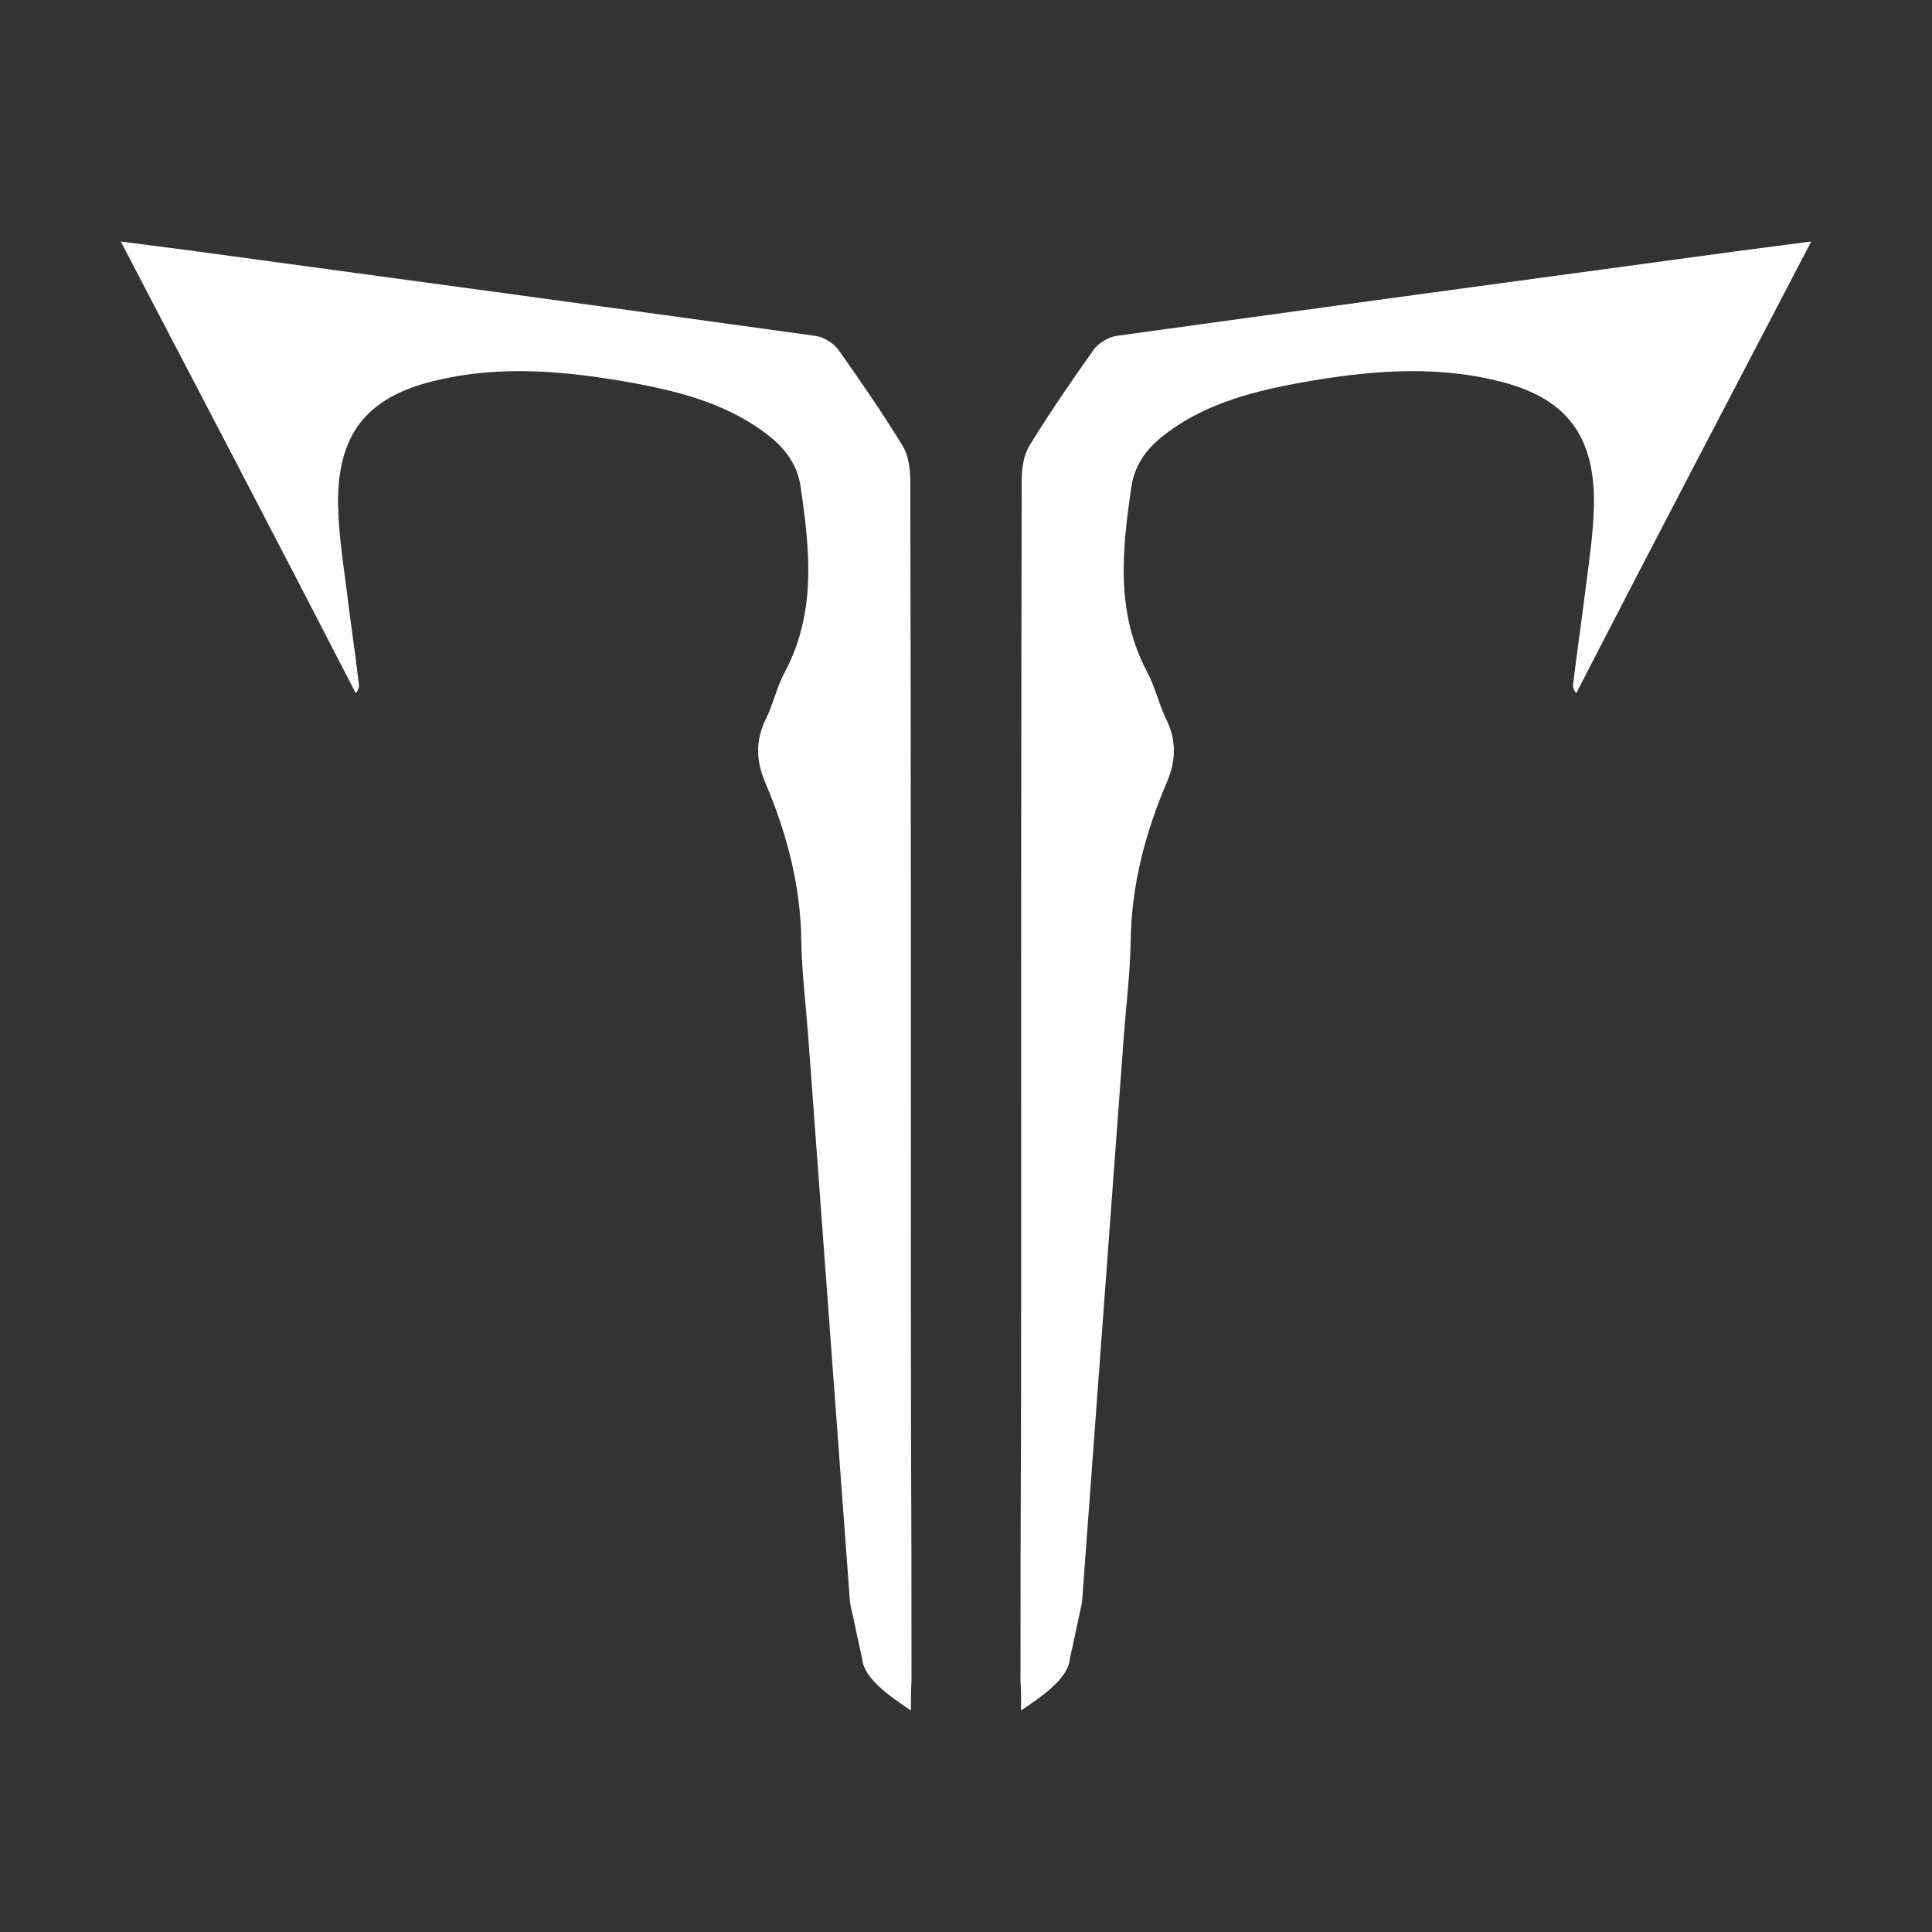<svg xmlns="http://www.w3.org/2000/svg" width="64" height="64" fill="none"><rect width="100%" height="100%" fill="#333333" stroke="none"/><path fill="#fff" d="M30.175 56.66c-.666-.444-1.553-1.049-1.613-1.694l-.404-1.876-1.391-18.834c-.08-1.029-.202-2.037-.222-3.065-.02-1.856-.484-3.61-1.21-5.304-.302-.726-.302-1.391.04-2.077.243-.504.364-1.069.626-1.553 1.048-1.976.826-4.033.524-6.11-.1-.706-.464-1.23-1.008-1.674-1.311-1.048-2.864-1.472-4.477-1.774-2.218-.404-4.436-.626-6.655-.081-2.258.544-3.226 1.795-3.186 4.134.02.928.162 1.855.283 2.783.12 1.028.282 2.057.403 3.105.02.101 0 .202-.101.323C9.223 17.983 6.642 13.062 4 8c.928.121 1.714.222 2.48.323 6.836.927 13.693 1.855 20.529 2.803.282.04.605.242.766.464.726 1.028 1.452 2.077 2.118 3.166.201.322.262.766.262 1.17.02 9.054.02 18.108.02 27.182 0 8.006.02 4.578.02 12.584-.02.282-.02.565-.02.968ZM33.825 56.66c.665-.444 1.553-1.049 1.613-1.694l.404-1.876 1.391-18.834c.08-1.029.202-2.037.222-3.066.02-1.855.484-3.61 1.21-5.303.302-.726.302-1.392-.04-2.077-.243-.504-.364-1.069-.626-1.553-1.048-1.976-.827-4.033-.524-6.11.1-.706.464-1.23 1.008-1.674 1.311-1.048 2.864-1.472 4.477-1.774 2.218-.404 4.437-.626 6.655-.081 2.258.544 3.226 1.795 3.186 4.134-.02.928-.162 1.855-.282 2.783-.121 1.028-.283 2.057-.404 3.105-.02.101 0 .202.101.323C54.777 17.982 57.358 13.062 60 8c-.928.121-1.714.222-2.48.323-6.837.927-13.693 1.855-20.529 2.803-.282.04-.605.242-.766.463-.726 1.029-1.452 2.077-2.118 3.166-.201.323-.262.767-.262 1.17-.02 9.055-.02 18.109-.02 27.183 0 8.006-.02 4.578-.02 12.584.02.282.02.565.02.968Z"/></svg>